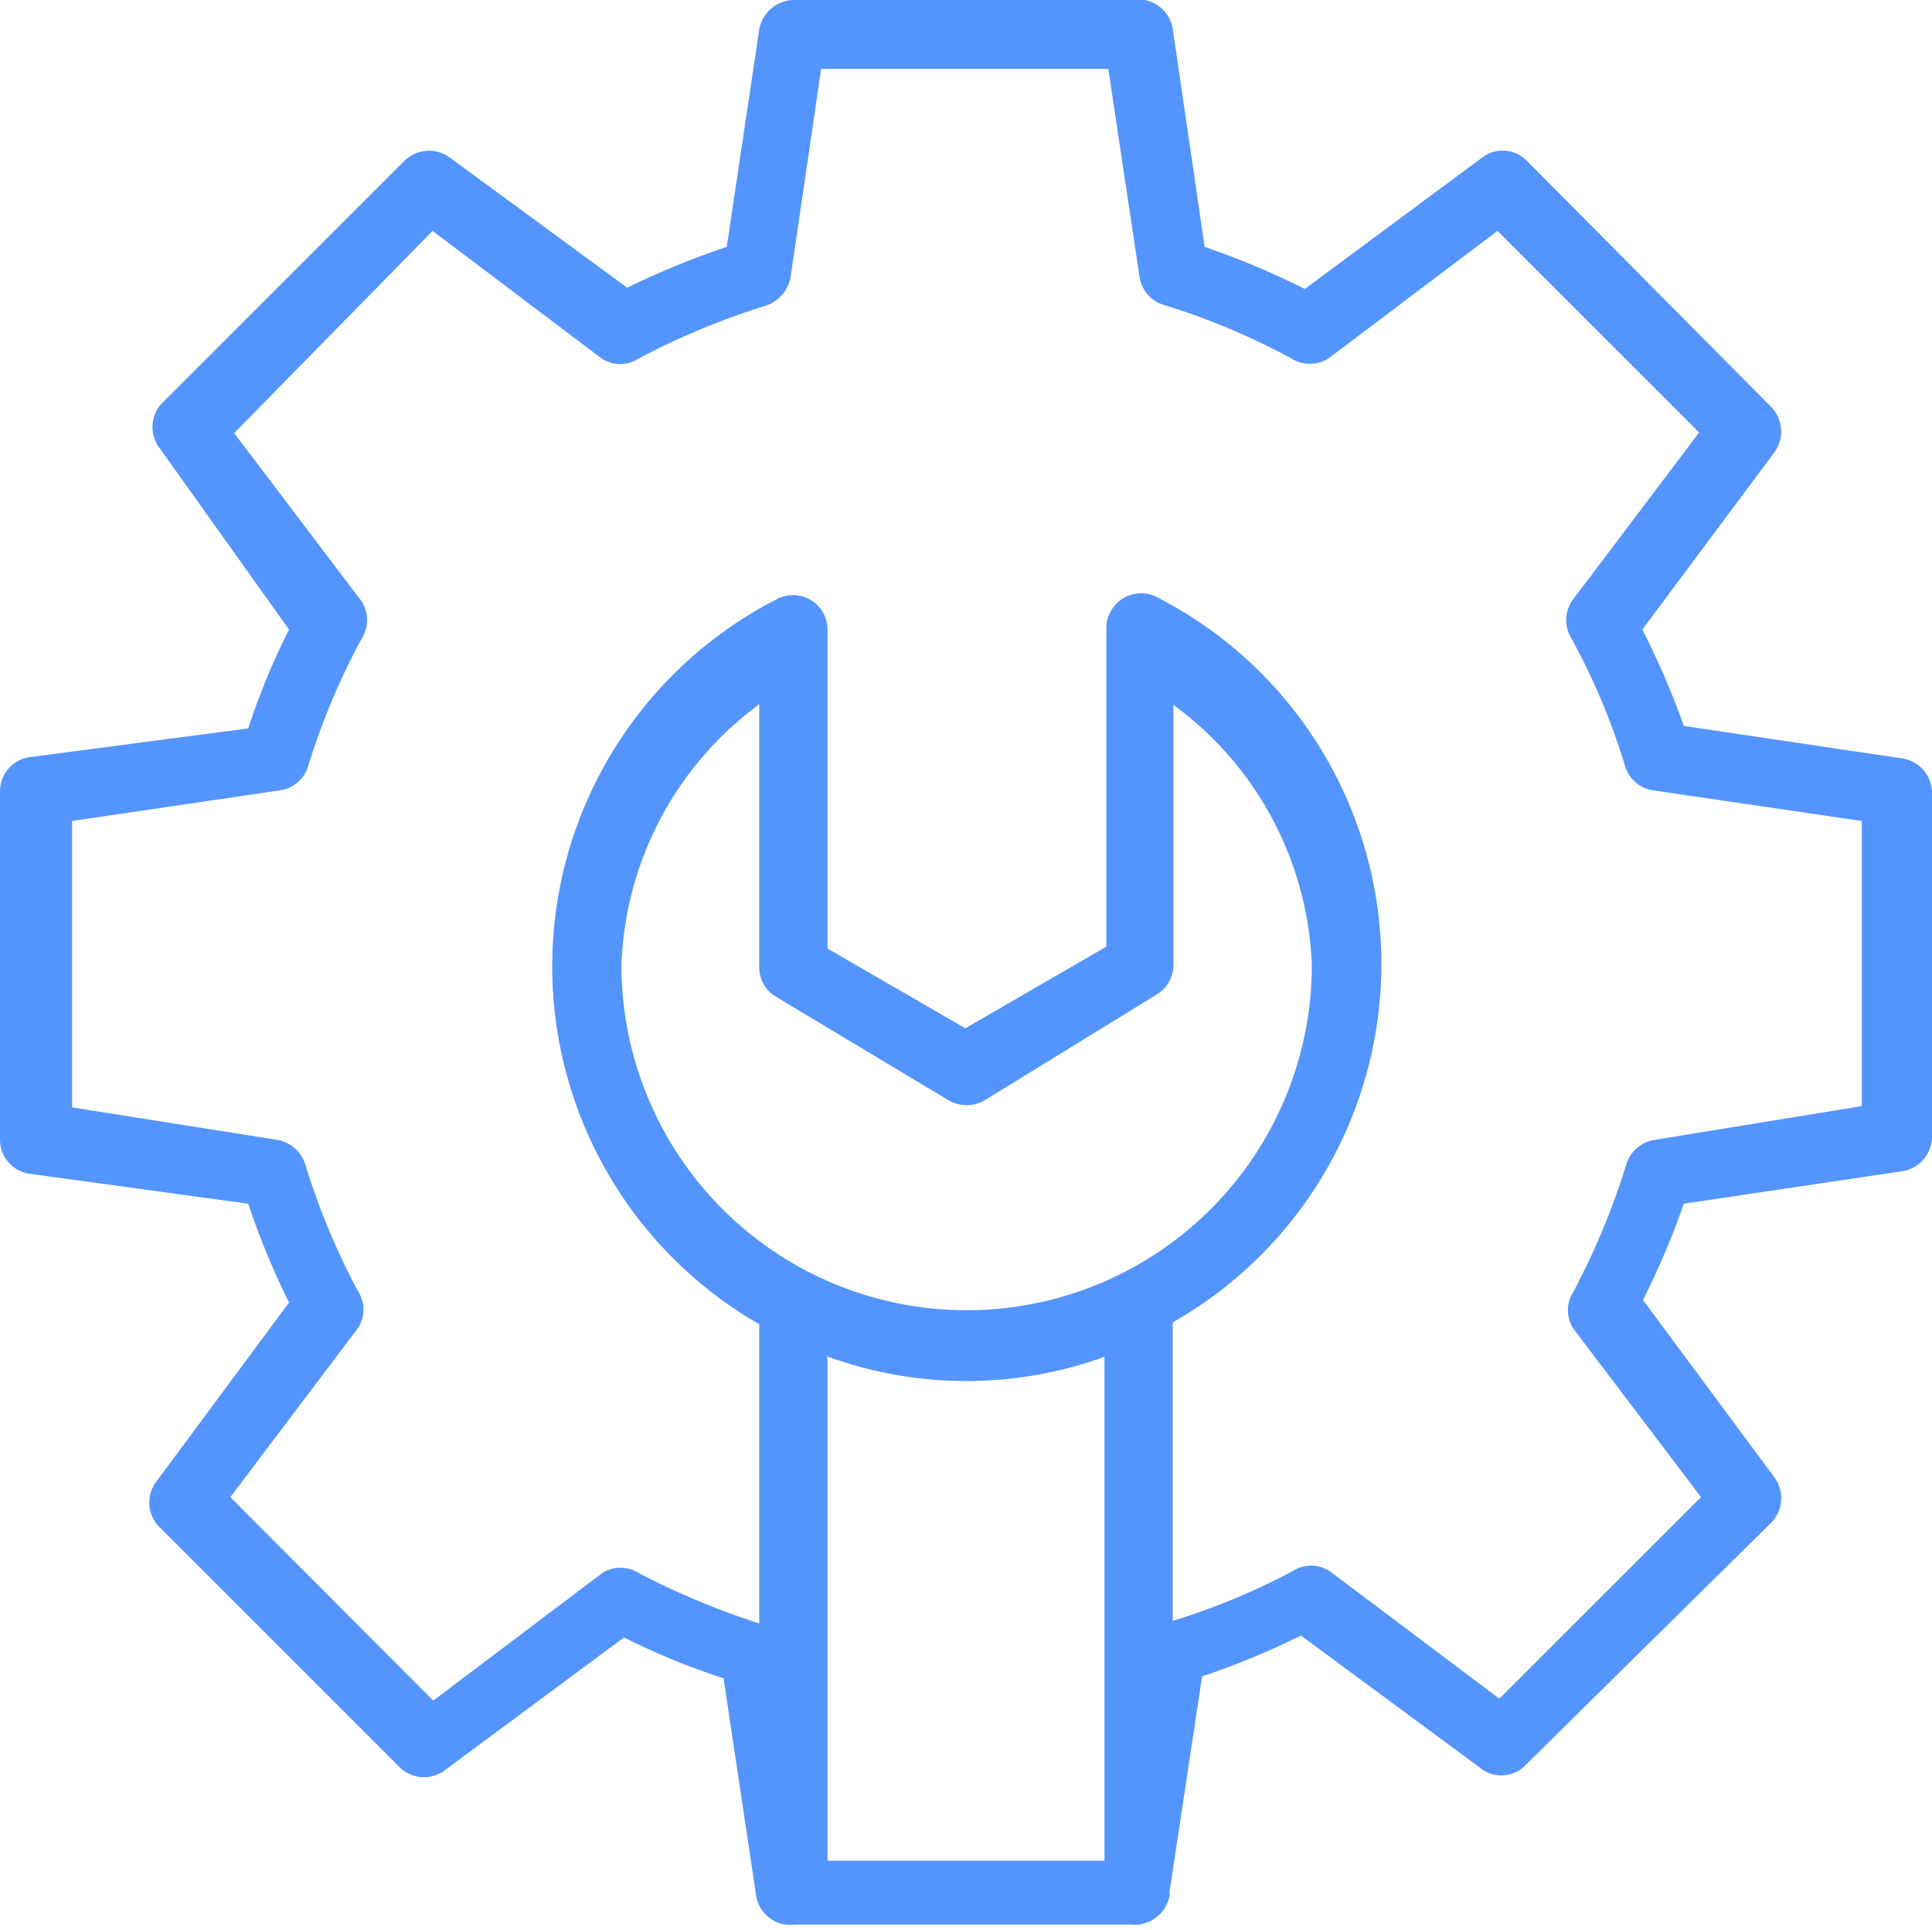 <?xml version="1.0" encoding="utf-8"?>
<svg id="Layer_1" data-name="Layer 1" xmlns="http://www.w3.org/2000/svg" viewBox="0 0 30.28 30.25"><defs><style>.cls-1{fill:#5494fd;}</style></defs><path class="cls-1" d="M14.3,6.13a.56.56,0,0,0-.53.46L13.26,10a13.11,13.11,0,0,0-1.56.64L8.92,8.6a.55.55,0,0,0-.71.05L4.39,12.47a.55.55,0,0,0,0,.71L6.4,16a11,11,0,0,0-.64,1.55L2.33,18a.54.54,0,0,0-.46.54V24a.54.54,0,0,0,.46.53L5.76,25a12.32,12.32,0,0,0,.64,1.55L4.34,29.33a.55.55,0,0,0,0,.71l3.82,3.82a.55.55,0,0,0,.71,0l2.78-2.06a11.11,11.11,0,0,0,1.56.64l.51,3.4h0v0a.54.54,0,0,0,.61.46h5.25a.56.56,0,0,0,.62-.45v-.06l.51-3.38a12.32,12.32,0,0,0,1.55-.64l2.79,2.06a.53.53,0,0,0,.7,0L29.63,30a.55.55,0,0,0,.05-.71l-2.06-2.78A12.32,12.32,0,0,0,28.26,25l3.43-.51a.55.55,0,0,0,.46-.53v-5.4a.55.55,0,0,0-.46-.54l-3.43-.51A12.38,12.38,0,0,0,27.61,16l2.07-2.78a.55.55,0,0,0-.05-.71L25.8,8.65a.53.53,0,0,0-.7-.05l-2.78,2.06A12.65,12.65,0,0,0,20.75,10l-.5-3.42a.55.55,0,0,0-.54-.46Zm.47,1.08h4.47l.49,3.26a.54.54,0,0,0,.38.44,10.86,10.86,0,0,1,2,.84.55.55,0,0,0,.58,0l2.65-2,3.16,3.16-2,2.65a.55.55,0,0,0,0,.58,10.5,10.5,0,0,1,.84,2,.54.54,0,0,0,.44.38l3.27.48v4.47L27.8,24a.55.55,0,0,0-.44.38,11.54,11.54,0,0,1-.83,2,.53.53,0,0,0,0,.58l2,2.64-3.16,3.16-2.66-2a.53.53,0,0,0-.58,0,10.65,10.65,0,0,1-1.88.78V26.86A6.46,6.46,0,0,0,20,15.49a.54.54,0,0,0-.73.24.5.5,0,0,0-.06.24v5L17,22.25,14.84,21V16a.54.54,0,0,0-.54-.54h0a.59.59,0,0,0-.23.05,6.47,6.47,0,0,0-.3,11.38v4.69a12,12,0,0,1-1.89-.79.53.53,0,0,0-.57,0l-2.65,2L5.48,29.6l2-2.65a.53.53,0,0,0,0-.58,11.14,11.14,0,0,1-.83-2A.56.56,0,0,0,6.22,24L3,23.49V19l3.26-.48a.54.54,0,0,0,.44-.38,10.86,10.86,0,0,1,.84-2,.55.55,0,0,0,0-.58l-2-2.64L8.65,9.75l2.65,2a.53.53,0,0,0,.58,0,11.54,11.54,0,0,1,2-.83.59.59,0,0,0,.38-.44l.48-3.27Zm-1,10v4.09a.53.53,0,0,0,.27.46l2.7,1.62a.56.56,0,0,0,.56,0L20,21.72a.54.54,0,0,0,.26-.46V17.18a5.29,5.29,0,0,1,2.17,4.08,5.41,5.41,0,0,1-10.82,0,5.3,5.3,0,0,1,2.16-4.09Zm1.08,10.19a6.36,6.36,0,0,0,4.33,0V35.3H14.84V27.36Z" transform="translate(-1.87 -6.13)"/></svg>